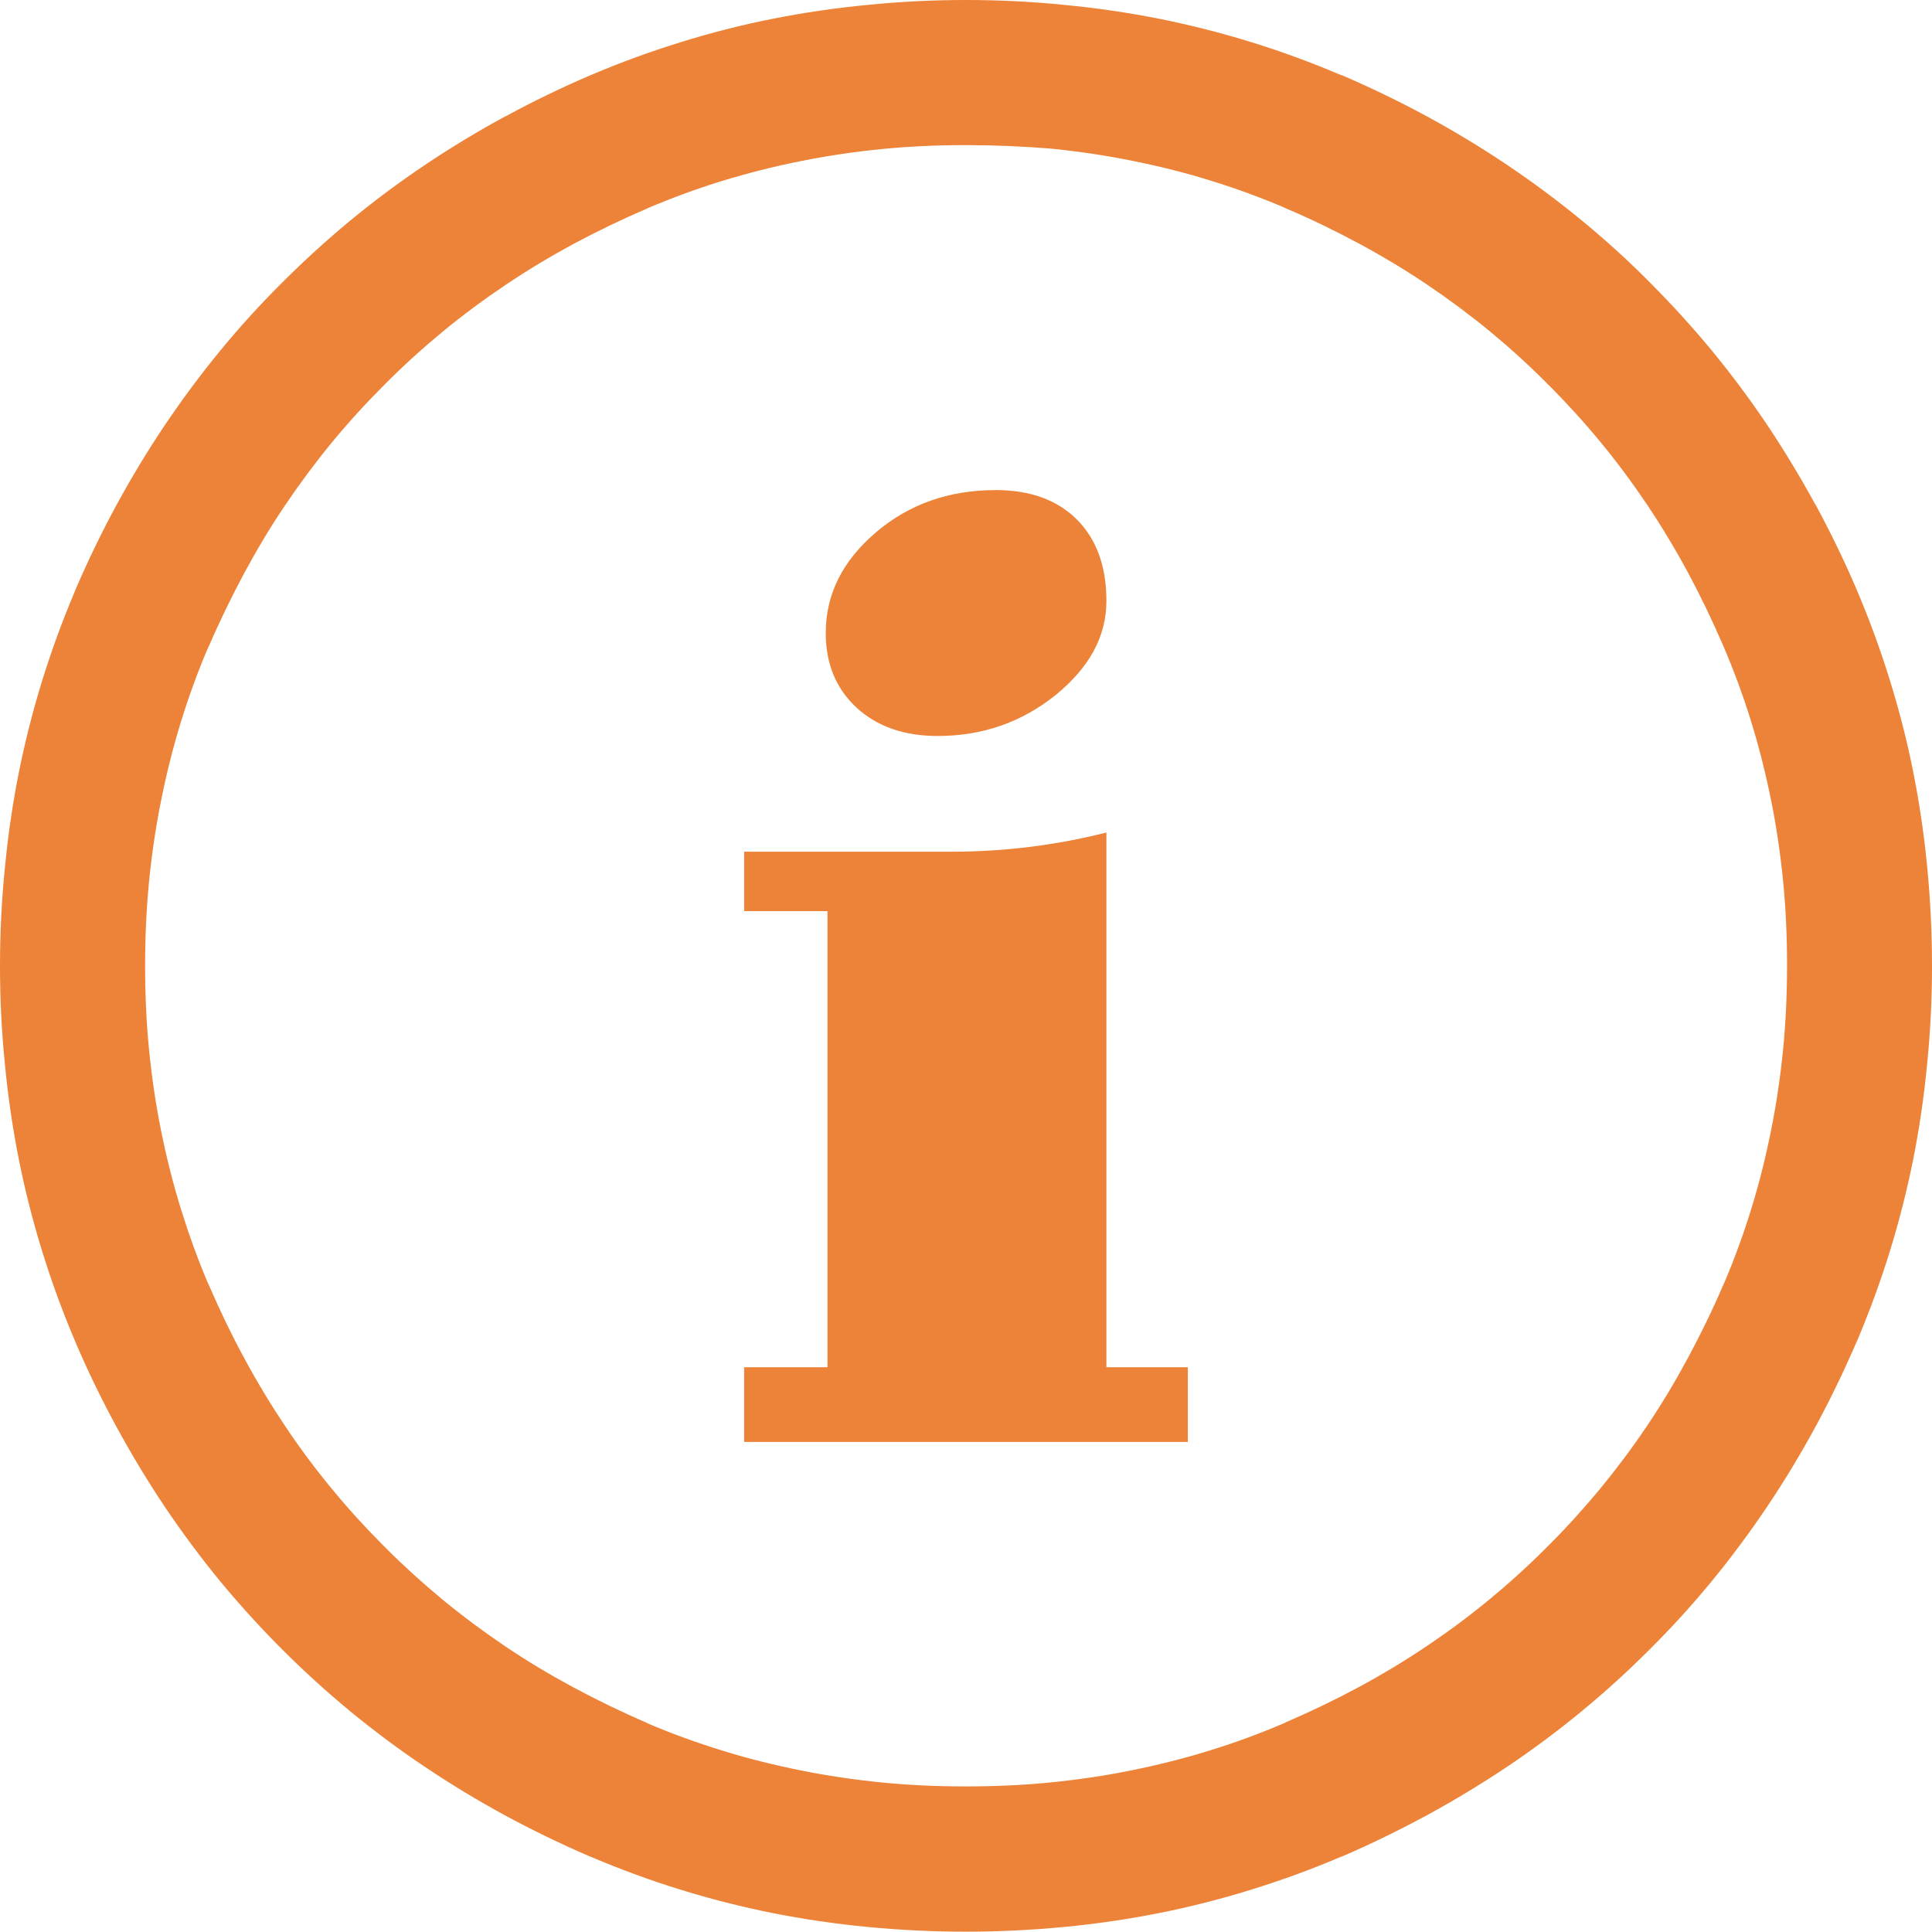 <?xml version="1.0" encoding="utf-8" ?>
<svg version="1.1" fill="#ec8338" id="Layer_1" xmlns="http://www.w3.org/2000/svg" xmlns:xlink="http://www.w3.org/1999/xlink" x="0px" y="0px" viewBox="0 0 122.88 122.88" style="enable-background:new 0 0 122.88 122.88" xml:space="preserve"><g><path fill="#ec8338" d="M61.44,9.23c-1.85,0-3.64,0.08-5.35,0.25c-1.71,0.17-3.44,0.42-5.17,0.77c-1.72,0.34-3.39,0.77-5,1.26 c-1.59,0.49-3.16,1.07-4.7,1.72l-0.1,0.05l0,0c-1.63,0.7-3.18,1.45-4.67,2.25c-1.5,0.81-2.94,1.68-4.31,2.6 c-1.38,0.93-2.72,1.92-3.99,2.97c-1.27,1.05-2.5,2.16-3.68,3.35l-0.04,0.04c-1.18,1.18-2.29,2.4-3.33,3.66 c-1.05,1.28-2.04,2.61-2.97,3.99c-0.92,1.36-1.78,2.8-2.59,4.3c-0.8,1.49-1.56,3.05-2.26,4.67l-0.05,0.11l0,0l-0.07,0.14 c-0.63,1.5-1.19,3.04-1.67,4.61c-0.49,1.59-0.9,3.23-1.24,4.93c-0.35,1.73-0.6,3.45-0.77,5.17c-0.17,1.72-0.25,3.5-0.25,5.35 c0,1.85,0.08,3.64,0.25,5.35c0.17,1.71,0.42,3.44,0.77,5.17c0.35,1.72,0.77,3.39,1.27,5c0.49,1.57,1.05,3.13,1.7,4.66 c0.04,0.07,0.07,0.14,0.1,0.21c0.69,1.6,1.43,3.13,2.23,4.6c0.81,1.5,1.68,2.94,2.59,4.3c0.93,1.39,1.92,2.72,2.98,4 c1.02,1.24,2.11,2.44,3.26,3.59c0.07,0.06,0.13,0.12,0.19,0.19c1.16,1.16,2.36,2.24,3.59,3.26c1.28,1.05,2.61,2.04,3.99,2.97 c1.36,0.92,2.8,1.78,4.3,2.59c1.49,0.8,3.05,1.56,4.67,2.26l0.21,0.1c1.52,0.64,3.07,1.2,4.67,1.69c1.58,0.49,3.23,0.9,4.92,1.24 c1.73,0.35,3.45,0.6,5.17,0.77c1.72,0.17,3.5,0.25,5.35,0.25c1.85,0,3.64-0.08,5.35-0.25c1.71-0.17,3.44-0.42,5.17-0.77 c1.72-0.35,3.39-0.77,5-1.27c1.59-0.49,3.16-1.07,4.71-1.73l0.09-0.04l0-0.01c1.63-0.7,3.18-1.45,4.67-2.25 c1.5-0.81,2.94-1.68,4.31-2.6c1.38-0.93,2.72-1.92,3.99-2.97c1.25-1.03,2.45-2.12,3.62-3.29c0.06-0.06,0.11-0.12,0.18-0.18 c1.15-1.15,2.23-2.35,3.25-3.58c1.05-1.28,2.05-2.61,2.98-4c0.92-1.36,1.78-2.8,2.59-4.3c0.8-1.49,1.56-3.04,2.26-4.67l0.1-0.22 c0.64-1.51,1.2-3.06,1.69-4.65c0.49-1.59,0.9-3.23,1.24-4.93c0.35-1.73,0.6-3.45,0.77-5.17c0.17-1.72,0.25-3.5,0.25-5.35 c0-1.85-0.08-3.64-0.25-5.35c-0.17-1.71-0.42-3.44-0.77-5.17c-0.35-1.72-0.77-3.39-1.27-5c-0.49-1.59-1.07-3.16-1.73-4.71 l-0.04-0.09l0,0c-0.7-1.63-1.45-3.18-2.25-4.67c-0.81-1.5-1.68-2.94-2.59-4.3c-0.93-1.38-1.92-2.72-2.97-3.99 c-1.02-1.24-2.12-2.45-3.28-3.61c-0.07-0.06-0.13-0.12-0.18-0.18c-1.16-1.16-2.35-2.24-3.59-3.26c-1.28-1.05-2.61-2.04-3.99-2.97 c-1.37-0.92-2.8-1.78-4.3-2.59c-1.49-0.8-3.04-1.56-4.67-2.25l-0.19-0.09c-1.52-0.64-3.08-1.21-4.68-1.7 c-1.58-0.49-3.23-0.9-4.93-1.24c-1.73-0.35-3.45-0.6-5.17-0.77C65.08,9.31,63.29,9.23,61.44,9.23L61.44,9.23z M63.34,31.17 c2.19,0,3.91,0.63,5.16,1.88c1.24,1.25,1.87,2.96,1.87,5.17c0,2.24-1.07,4.22-3.21,5.97c-2.16,1.74-4.66,2.62-7.52,2.62 c-2.14,0-3.85-0.6-5.16-1.8c-1.31-1.22-1.96-2.79-1.96-4.75c0-2.47,1.07-4.59,3.19-6.4C57.82,32.06,60.37,31.17,63.34,31.17 L63.34,31.17L63.34,31.17z M75.55,91.71H47.33v-4.75h5.3V57.95h-5.3v-3.78h13.19c3.33,0,6.61-0.4,9.85-1.22v34.01h5.18L75.55,91.71 L75.55,91.71L75.55,91.71z M49.12,1.2c1.96-0.39,3.99-0.69,6.08-0.89C57.29,0.1,59.37,0,61.44,0c2.07,0,4.15,0.1,6.24,0.31 c2.09,0.2,4.12,0.5,6.08,0.89c1.94,0.39,3.88,0.88,5.82,1.48c1.88,0.58,3.74,1.26,5.58,2.04l0.19,0.07l0,0l0.06,0.02 c1.85,0.8,3.65,1.67,5.38,2.61c1.71,0.93,3.4,1.95,5.07,3.07c1.63,1.1,3.21,2.27,4.73,3.52c1.52,1.25,2.97,2.56,4.34,3.95 c1.38,1.38,2.7,2.83,3.95,4.34c1.25,1.52,2.42,3.09,3.52,4.73c1.09,1.63,2.11,3.32,3.06,5.06l0,0l0.01,0 c0.94,1.74,1.82,3.54,2.61,5.39c0.02,0.05,0.04,0.1,0.06,0.15c0.78,1.83,1.46,3.7,2.05,5.6c0.61,1.96,1.11,3.92,1.5,5.89 c0.39,1.96,0.69,3.99,0.89,6.08c0.2,2.09,0.3,4.17,0.3,6.24c0,2.07-0.1,4.15-0.31,6.24c-0.2,2.09-0.5,4.12-0.89,6.08 c-0.39,1.94-0.88,3.88-1.48,5.82c-0.58,1.89-1.27,3.76-2.05,5.62l-0.04,0.09l0,0l-0.05,0.11c-0.8,1.85-1.67,3.65-2.61,5.38 c-0.93,1.71-1.95,3.4-3.07,5.07c-1.1,1.63-2.27,3.21-3.52,4.73c-1.25,1.52-2.56,2.96-3.95,4.34c-1.38,1.38-2.83,2.7-4.35,3.95 c-1.52,1.25-3.09,2.42-4.72,3.51c-1.63,1.09-3.32,2.11-5.06,3.06c-1.78,0.96-3.57,1.84-5.39,2.62c-0.05,0.02-0.1,0.04-0.16,0.06 c-1.83,0.78-3.7,1.46-5.6,2.05c-1.96,0.61-3.92,1.11-5.88,1.5c-1.96,0.39-3.99,0.69-6.08,0.89c-2.09,0.2-4.17,0.3-6.24,0.3 s-4.15-0.1-6.24-0.3c-2.09-0.2-4.12-0.5-6.08-0.89c-1.94-0.39-3.88-0.88-5.82-1.48c-1.89-0.58-3.76-1.27-5.61-2.05l-0.2-0.08l0,0 c-1.85-0.8-3.65-1.67-5.38-2.61c-1.71-0.93-3.4-1.95-5.07-3.07c-1.63-1.09-3.21-2.27-4.72-3.51c-1.52-1.25-2.97-2.57-4.35-3.95 c-1.38-1.38-2.7-2.83-3.95-4.34c-1.25-1.52-2.42-3.1-3.52-4.73c-1.09-1.63-2.11-3.32-3.06-5.06c-0.97-1.78-1.84-3.58-2.62-5.4 c-0.02-0.05-0.04-0.1-0.06-0.15c-0.78-1.83-1.46-3.7-2.05-5.6c-0.61-1.96-1.11-3.93-1.5-5.89c-0.39-1.96-0.69-3.99-0.89-6.08 C0.1,65.59,0,63.51,0,61.44c0-2.07,0.1-4.15,0.31-6.24c0.2-2.09,0.5-4.12,0.89-6.08c0.39-1.94,0.88-3.88,1.48-5.82 c0.58-1.88,1.26-3.74,2.04-5.59l0.09-0.23l0,0c0.8-1.85,1.67-3.65,2.61-5.38c0.93-1.71,1.95-3.4,3.07-5.07 c1.1-1.63,2.27-3.21,3.52-4.73c1.25-1.52,2.56-2.96,3.95-4.34c1.38-1.38,2.83-2.7,4.34-3.95c1.52-1.25,3.09-2.42,4.73-3.52 c1.67-1.12,3.36-2.14,5.07-3.07l0.13-0.06c1.73-0.94,3.48-1.78,5.26-2.55c0.05-0.02,0.1-0.04,0.15-0.06 c1.83-0.78,3.7-1.46,5.6-2.05C45.19,2.09,47.15,1.59,49.12,1.2L49.12,1.2z"/></g></svg>